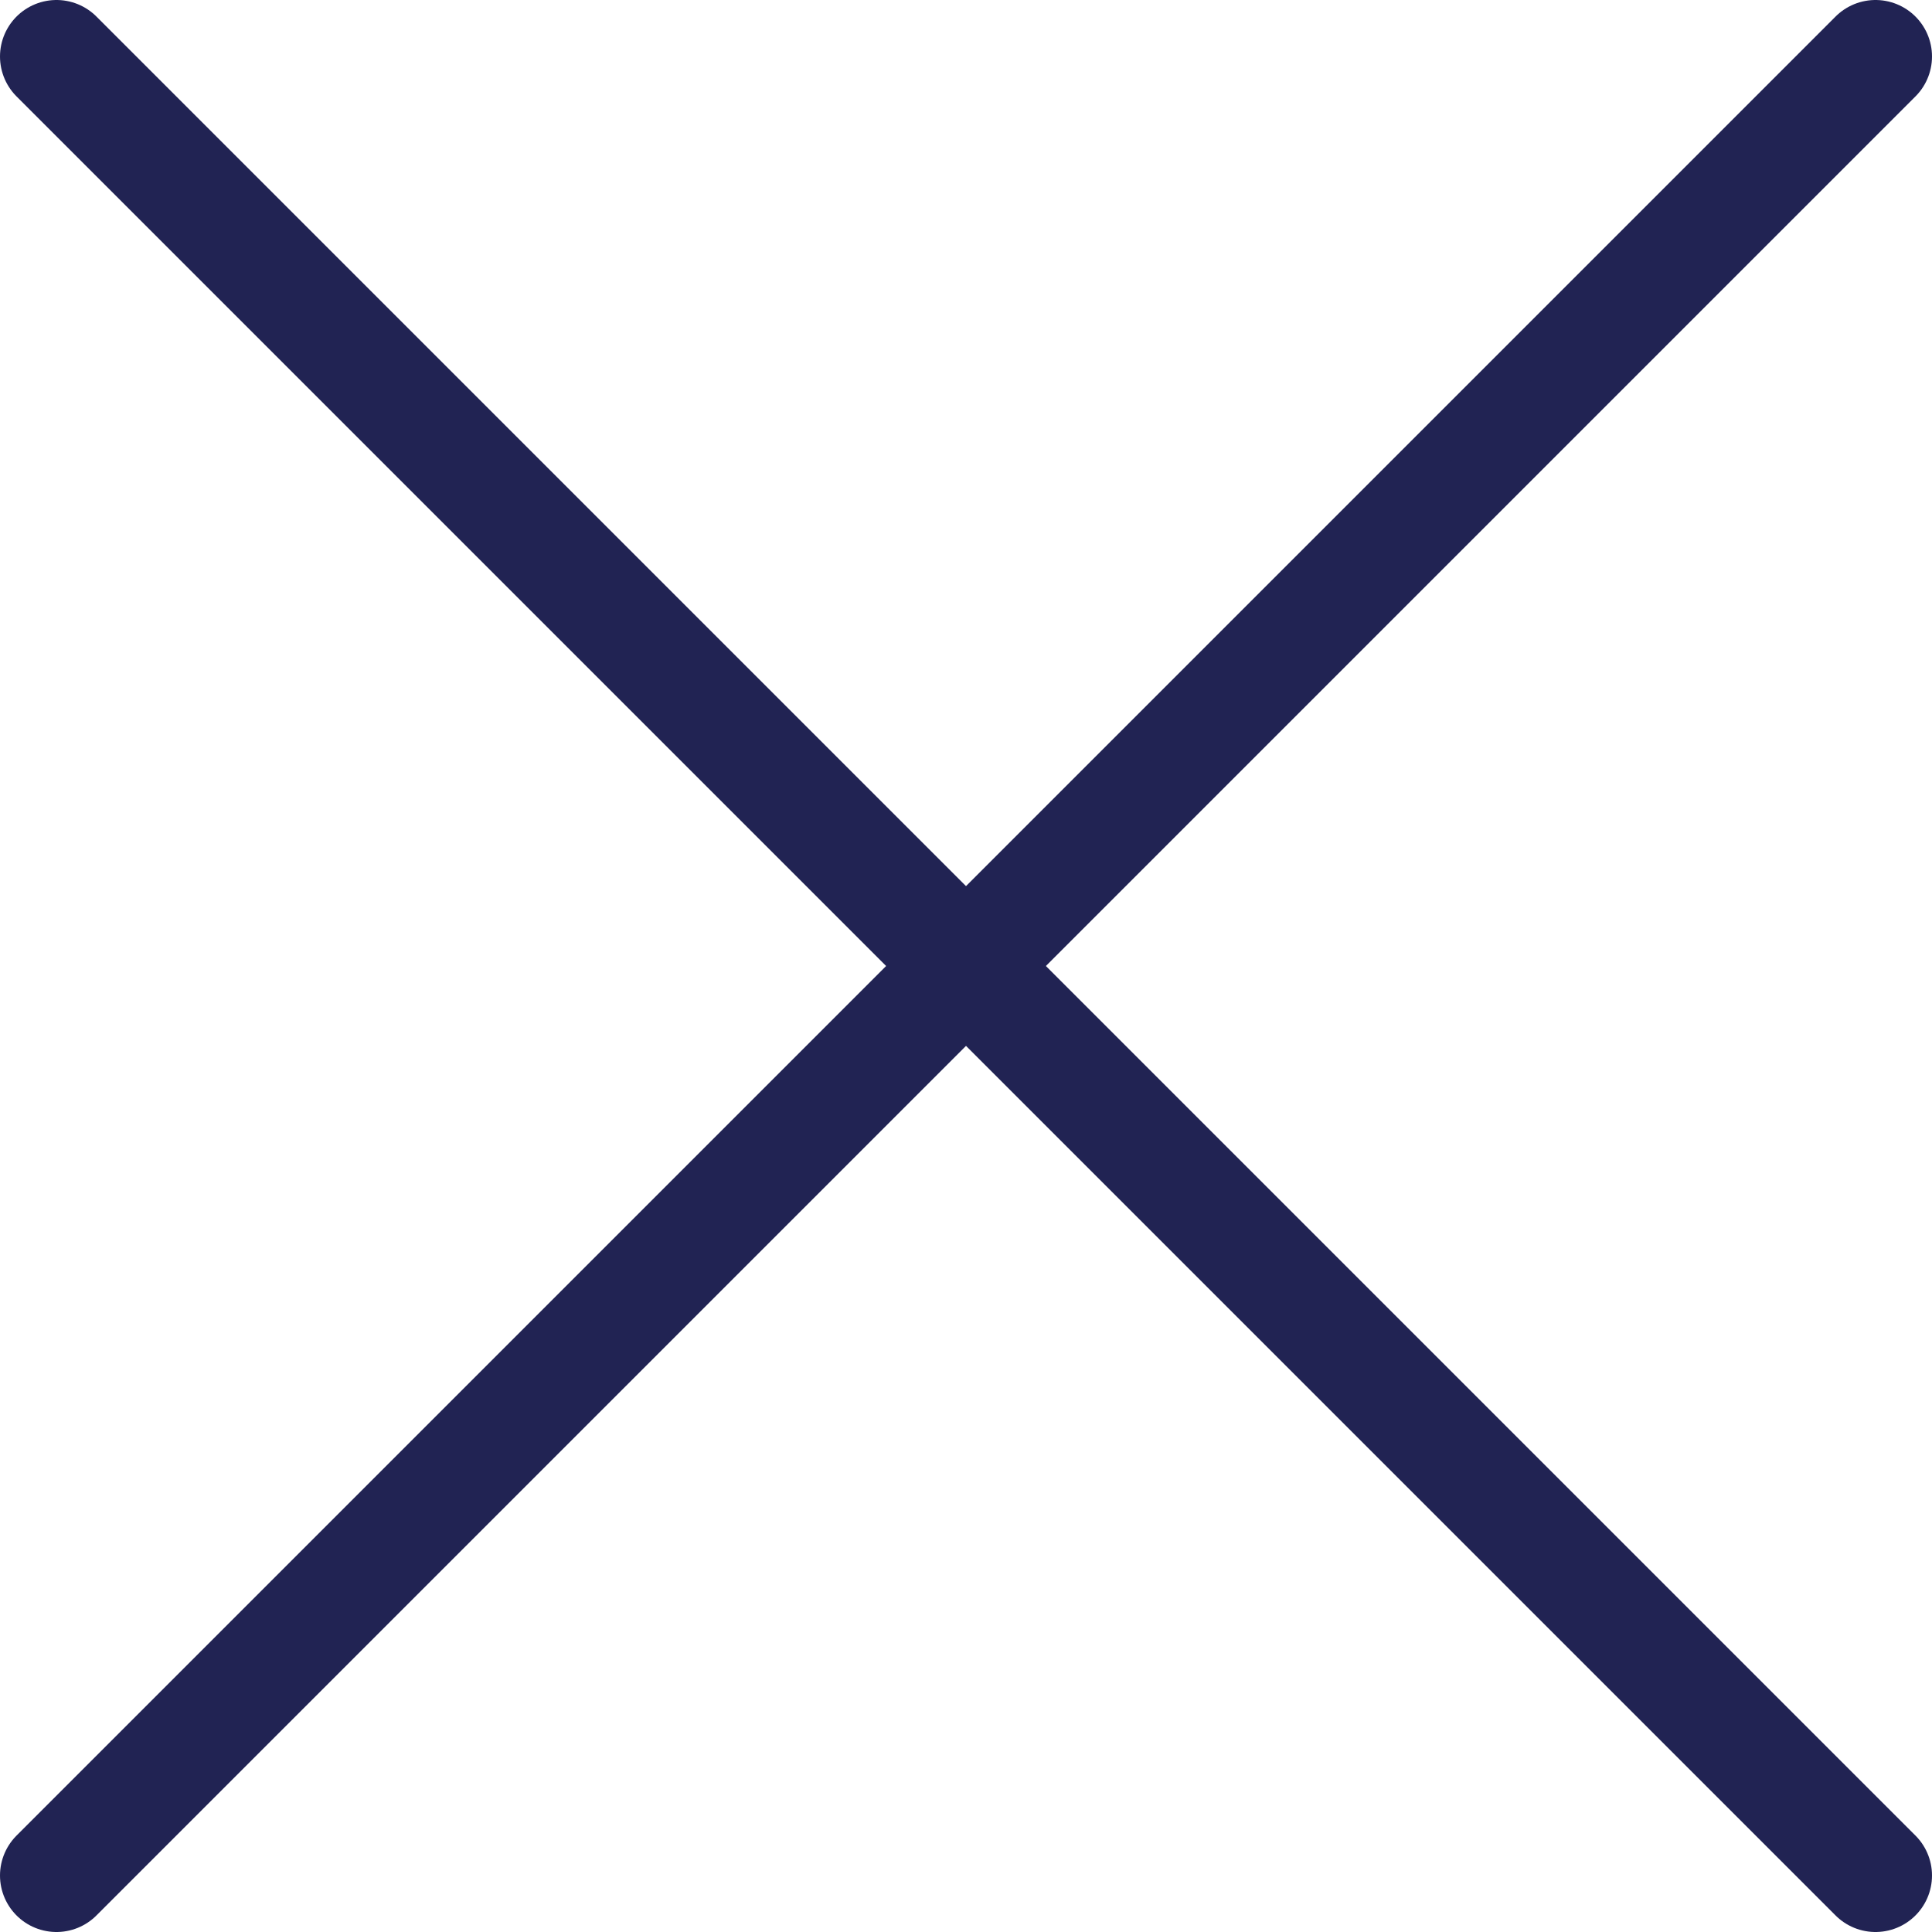 <?xml version="1.0" encoding="utf-8"?>
<!-- Generator: Adobe Illustrator 28.1.0, SVG Export Plug-In . SVG Version: 6.00 Build 0)  -->
<svg version="1.1" id="Layer_2_00000094592869759873576210000013705083464711648928_"
	 xmlns="http://www.w3.org/2000/svg" xmlns:xlink="http://www.w3.org/1999/xlink" x="0px" y="0px" viewBox="0 0 34.2 34.2"
	 style="enable-background:new 0 0 34.2 34.2;" xml:space="preserve">
<style type="text/css">
	.st0{fill:none;stroke:#212353;stroke-width:2;stroke-linecap:round;stroke-linejoin:round;}
</style>
<g id="Visual">
	<g>
		<line class="st0" x1="33.2" y1="1" x2="1" y2="33.2"/>
		<line class="st0" x1="33.2" y1="33.2" x2="1" y2="1"/>
	</g>
</g>
</svg>
